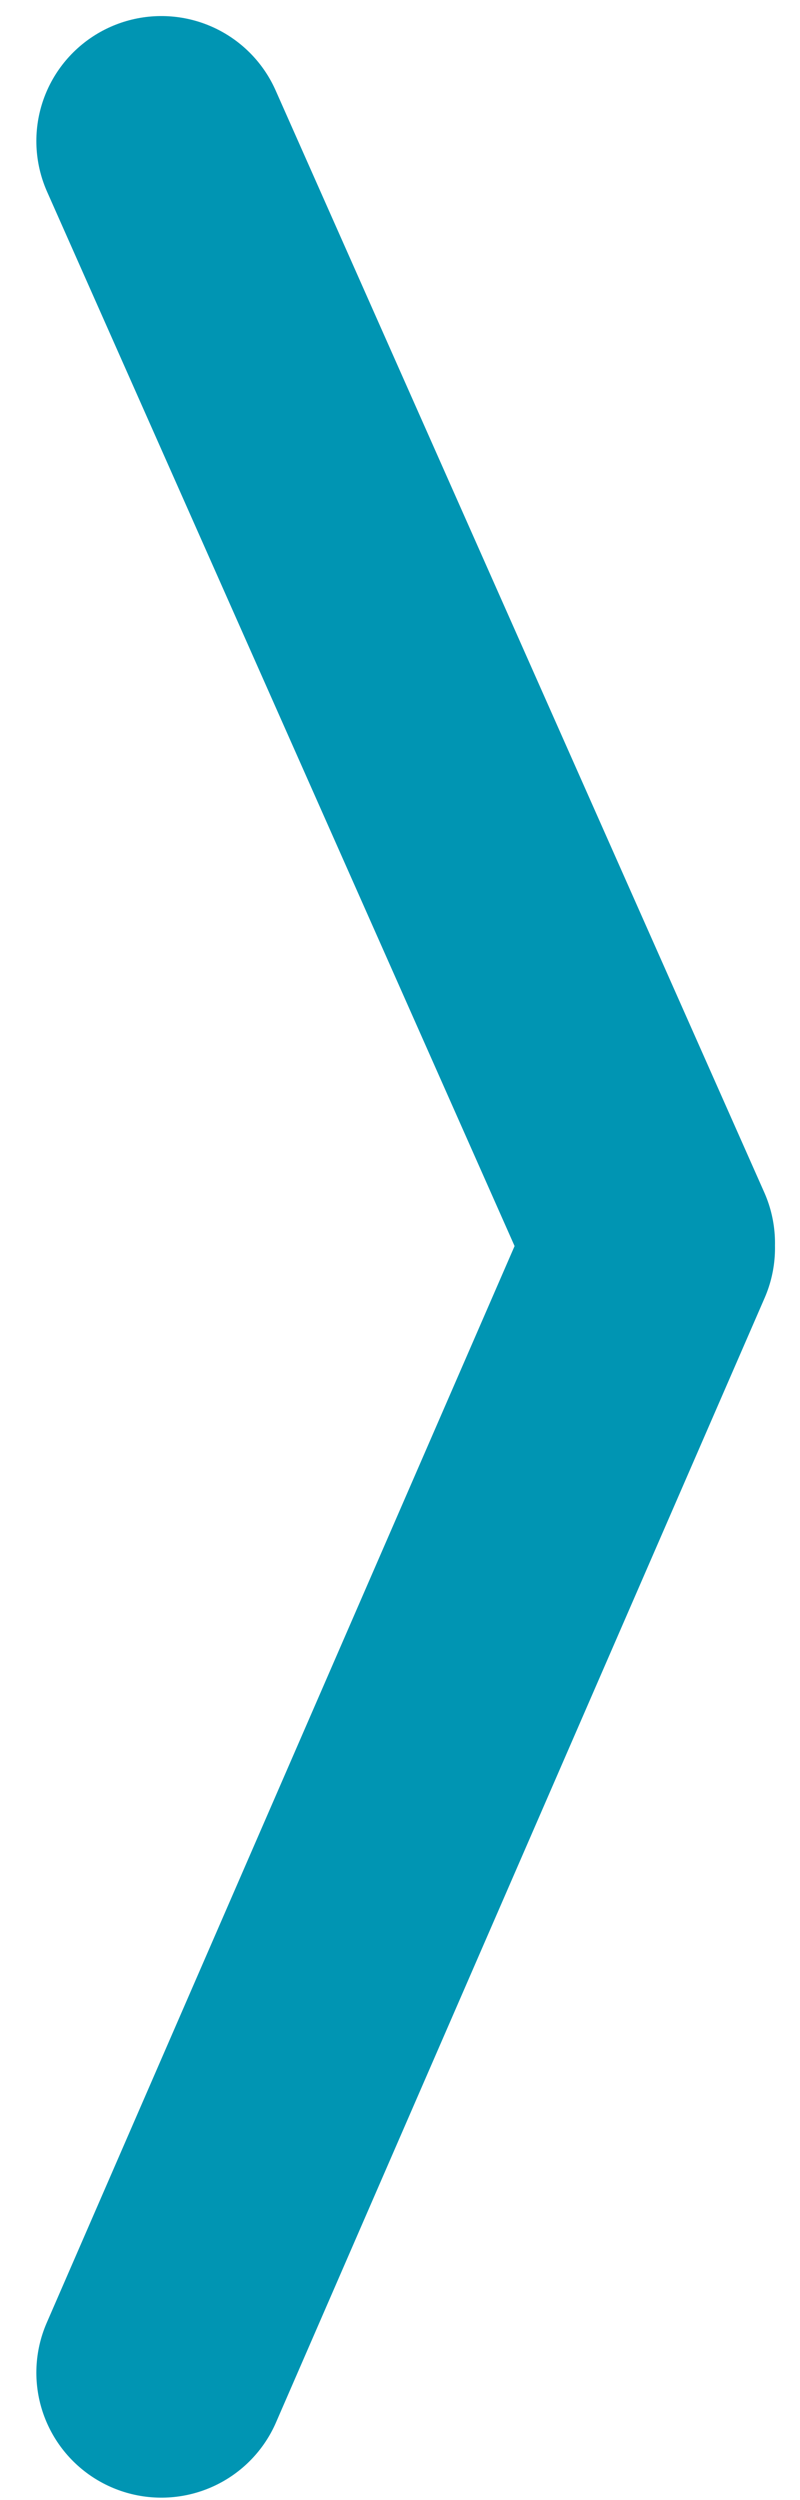 <svg xmlns="http://www.w3.org/2000/svg" width="16" height="50"><path fill="none" stroke="#0095b3" stroke-linecap="round" stroke-miterlimit="20" stroke-width="5" d="M3.227 47.45v0l5.955-13.704v0L13 24.96v0M3.227 2.821L13 24.86"/></svg>